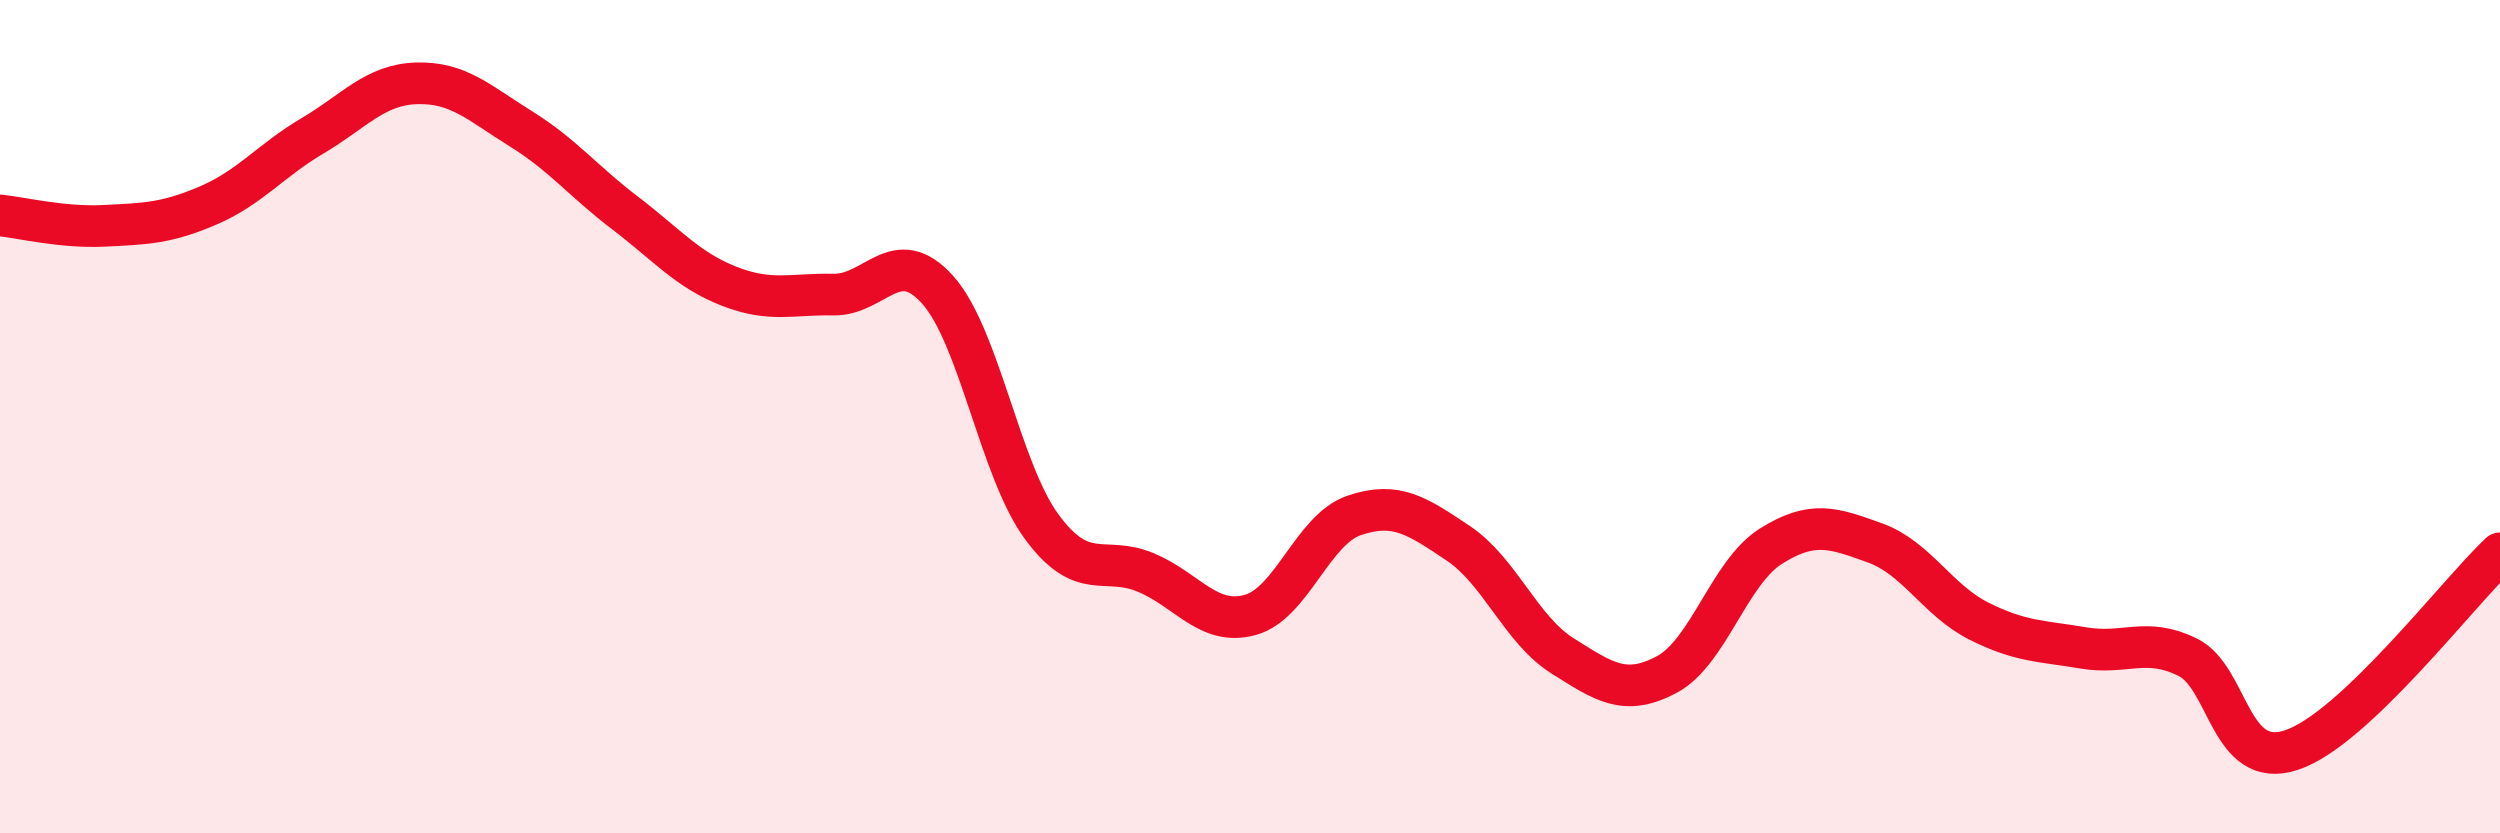 
    <svg width="60" height="20" viewBox="0 0 60 20" xmlns="http://www.w3.org/2000/svg">
      <path
        d="M 0,5.17 C 0.5,5.22 1.5,5.47 2.5,5.42 C 3.5,5.37 4,5.36 5,4.93 C 6,4.5 6.5,3.85 7.5,3.26 C 8.5,2.67 9,2.03 10,2 C 11,1.97 11.5,2.47 12.5,3.09 C 13.5,3.71 14,4.35 15,5.11 C 16,5.87 16.5,6.48 17.5,6.87 C 18.5,7.26 19,7.05 20,7.07 C 21,7.09 21.5,5.84 22.5,6.95 C 23.5,8.06 24,11.28 25,12.64 C 26,14 26.5,13.32 27.5,13.74 C 28.5,14.16 29,15.03 30,14.76 C 31,14.49 31.5,12.71 32.5,12.37 C 33.5,12.03 34,12.37 35,13.04 C 36,13.71 36.5,15.11 37.5,15.74 C 38.5,16.37 39,16.72 40,16.19 C 41,15.66 41.5,13.74 42.5,13.11 C 43.5,12.48 44,12.67 45,13.03 C 46,13.39 46.5,14.41 47.5,14.91 C 48.5,15.41 49,15.38 50,15.55 C 51,15.72 51.5,15.28 52.5,15.77 C 53.5,16.26 53.5,18.5 55,18 C 56.5,17.5 59,14.22 60,13.28L60 20L0 20Z"
        fill="#EB0A25"
        opacity="0.1"
        stroke-linecap="round"
        stroke-linejoin="round"
      />
      <path
        d="M 0,5.17 C 0.5,5.22 1.5,5.47 2.5,5.42 C 3.5,5.37 4,5.36 5,4.93 C 6,4.5 6.5,3.85 7.5,3.26 C 8.5,2.67 9,2.03 10,2 C 11,1.97 11.5,2.47 12.5,3.09 C 13.5,3.71 14,4.35 15,5.11 C 16,5.87 16.5,6.48 17.5,6.87 C 18.5,7.26 19,7.05 20,7.07 C 21,7.09 21.5,5.84 22.5,6.95 C 23.5,8.06 24,11.28 25,12.64 C 26,14 26.5,13.32 27.5,13.74 C 28.5,14.16 29,15.03 30,14.76 C 31,14.49 31.5,12.71 32.5,12.37 C 33.5,12.03 34,12.37 35,13.04 C 36,13.71 36.5,15.11 37.5,15.74 C 38.5,16.37 39,16.72 40,16.19 C 41,15.66 41.5,13.74 42.5,13.11 C 43.5,12.48 44,12.67 45,13.03 C 46,13.39 46.5,14.41 47.5,14.91 C 48.5,15.41 49,15.38 50,15.55 C 51,15.72 51.5,15.28 52.5,15.77 C 53.5,16.26 53.5,18.5 55,18 C 56.5,17.5 59,14.22 60,13.28"
        stroke="#EB0A25"
        stroke-width="1"
        fill="none"
        stroke-linecap="round"
        stroke-linejoin="round"
      />
    </svg>
  